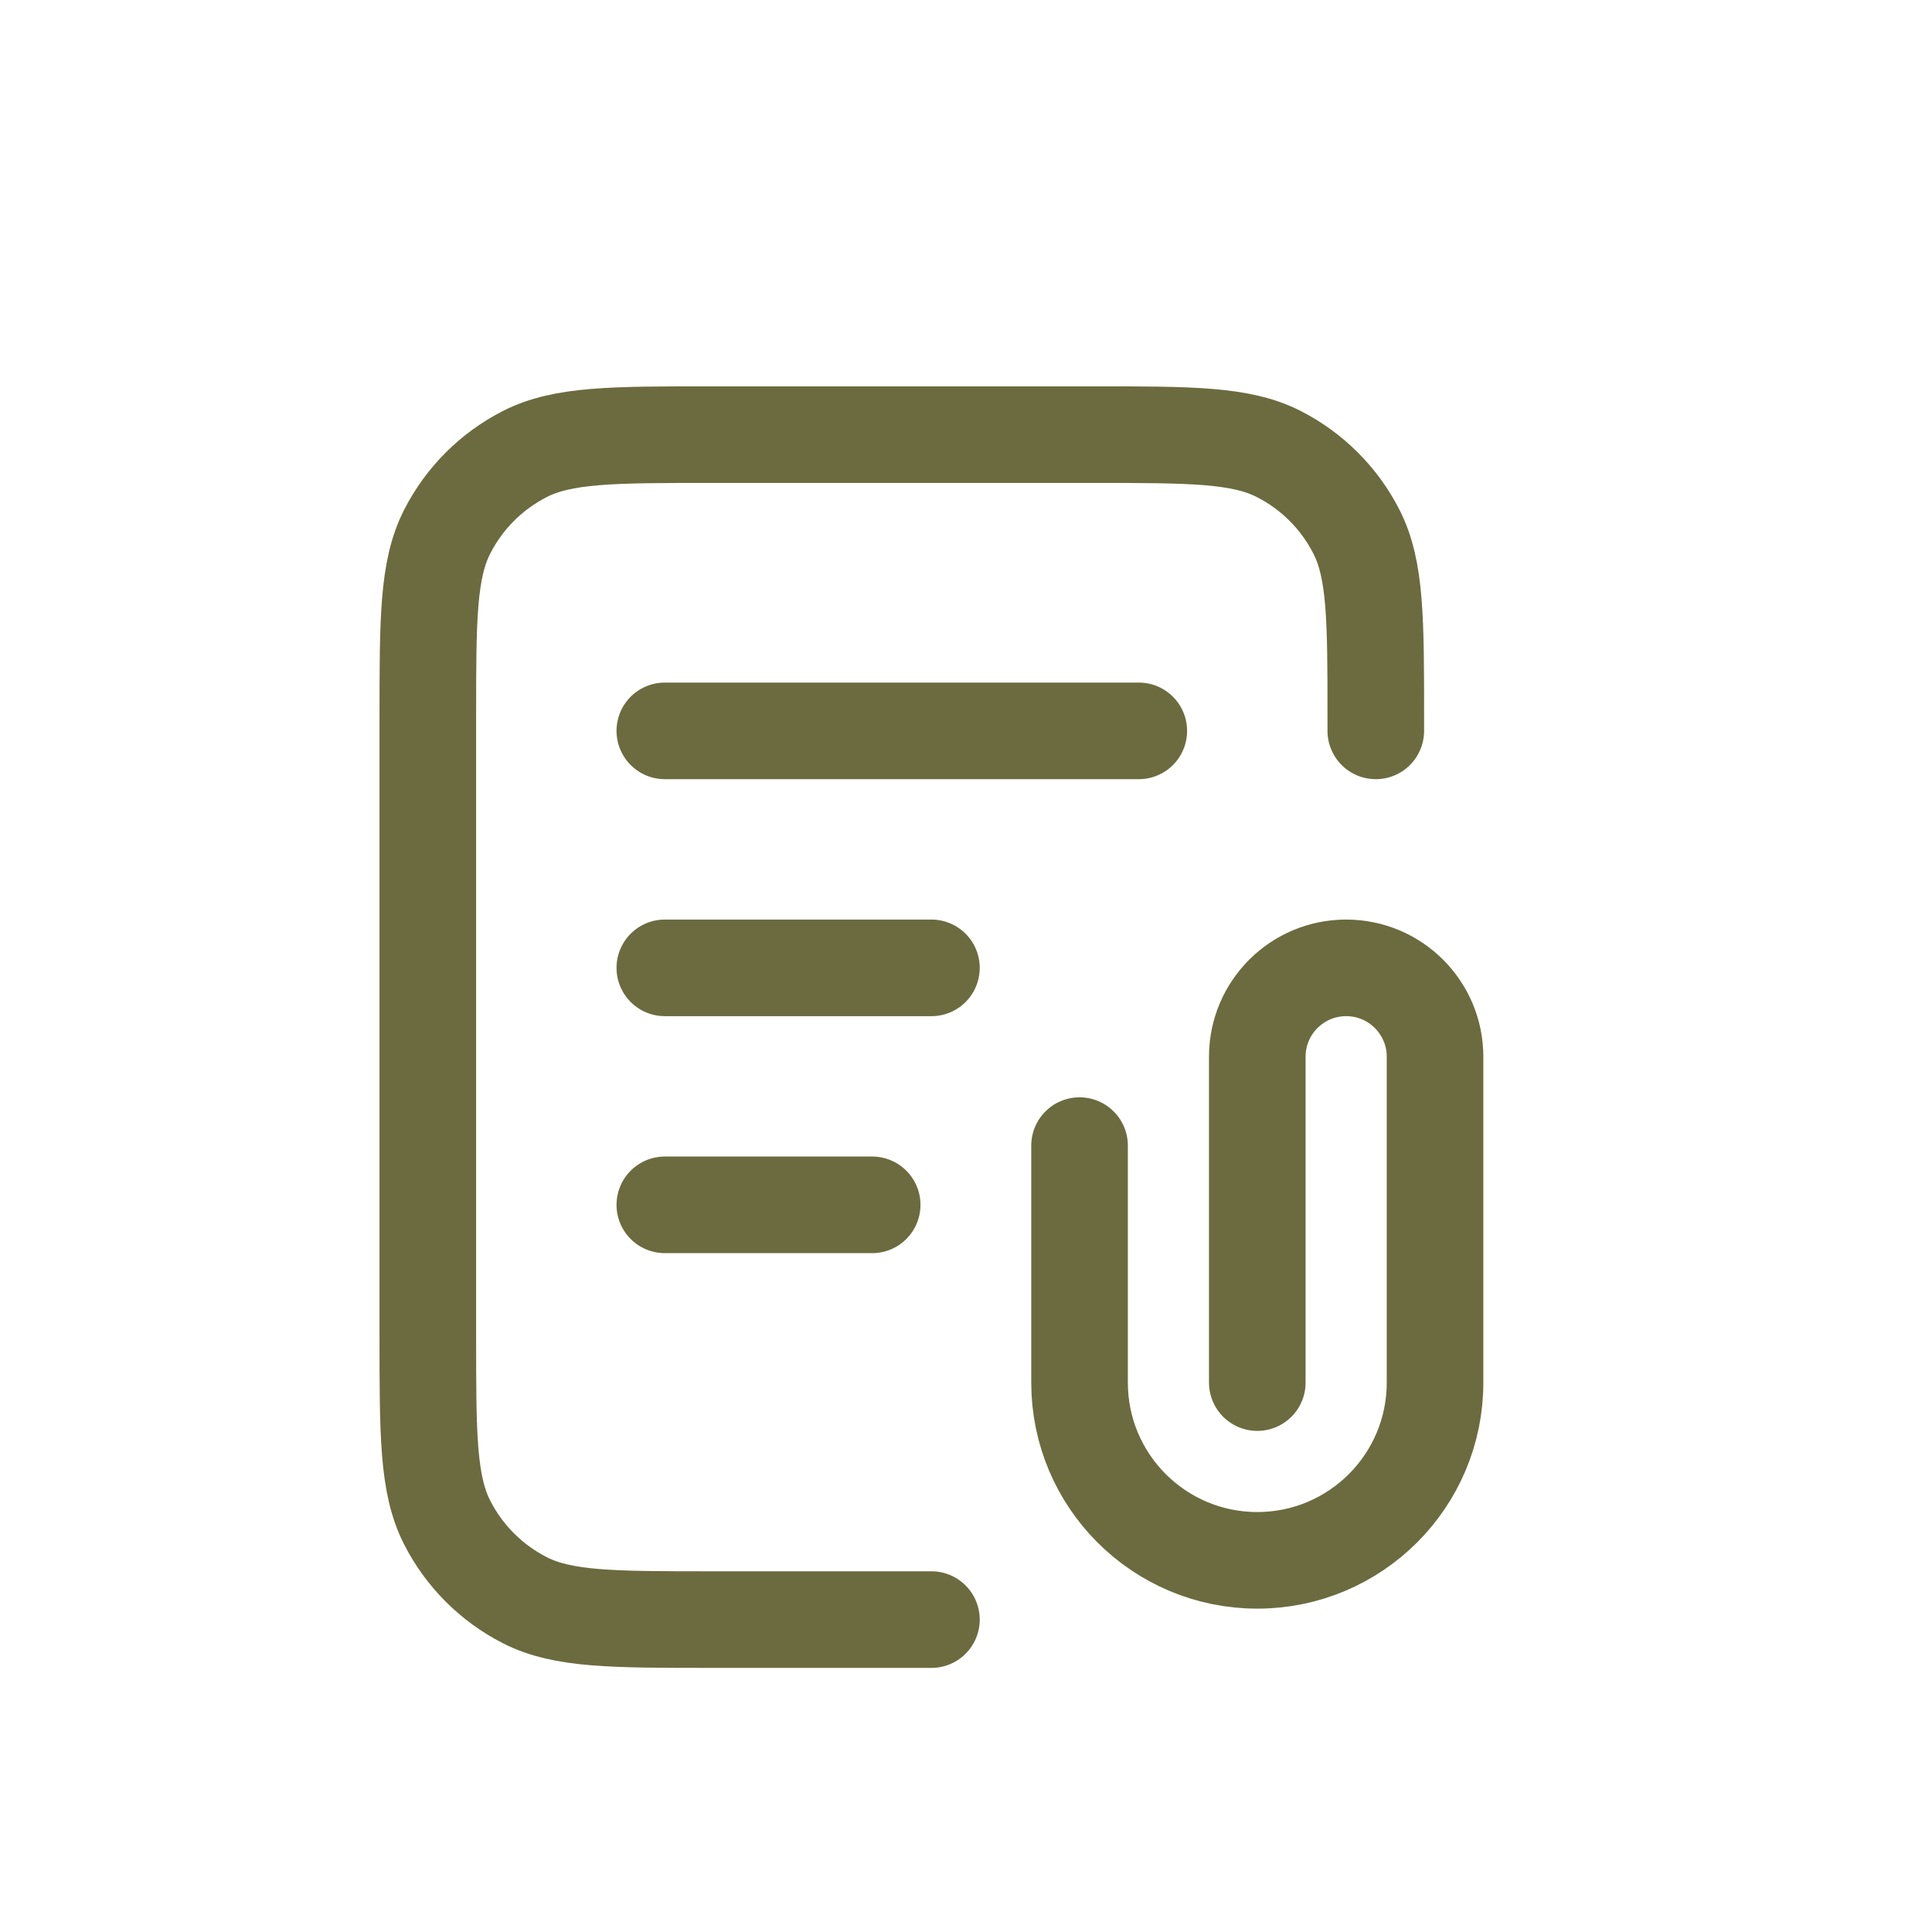 <svg width="110" height="110" viewBox="0 0 110 110" fill="none" xmlns="http://www.w3.org/2000/svg">
<path d="M78.332 41.613V40.938C78.332 35.27 78.332 32.437 77.229 30.272C76.258 28.367 74.71 26.819 72.806 25.849C70.641 24.746 67.808 24.746 62.14 24.746H40.55C34.883 24.746 32.049 24.746 29.884 25.849C27.98 26.819 26.432 28.367 25.461 30.272C24.358 32.437 24.358 35.27 24.358 40.938V76.021C24.358 81.689 24.358 84.522 25.461 86.687C26.432 88.591 27.98 90.139 29.884 91.11C32.049 92.213 34.883 92.213 40.55 92.213H53.032M53.032 55.106H37.852M49.658 68.599H37.852M64.838 41.613H37.852M71.585 78.719V60.166C71.585 57.371 73.85 55.106 76.645 55.106C79.44 55.106 81.705 57.371 81.705 60.166V78.719C81.705 84.308 77.174 88.839 71.585 88.839C65.996 88.839 61.465 84.309 61.465 78.719V65.226" stroke="#6B6B3F" stroke-width="5.5" stroke-linecap="round" stroke-linejoin="round"/>
</svg>
